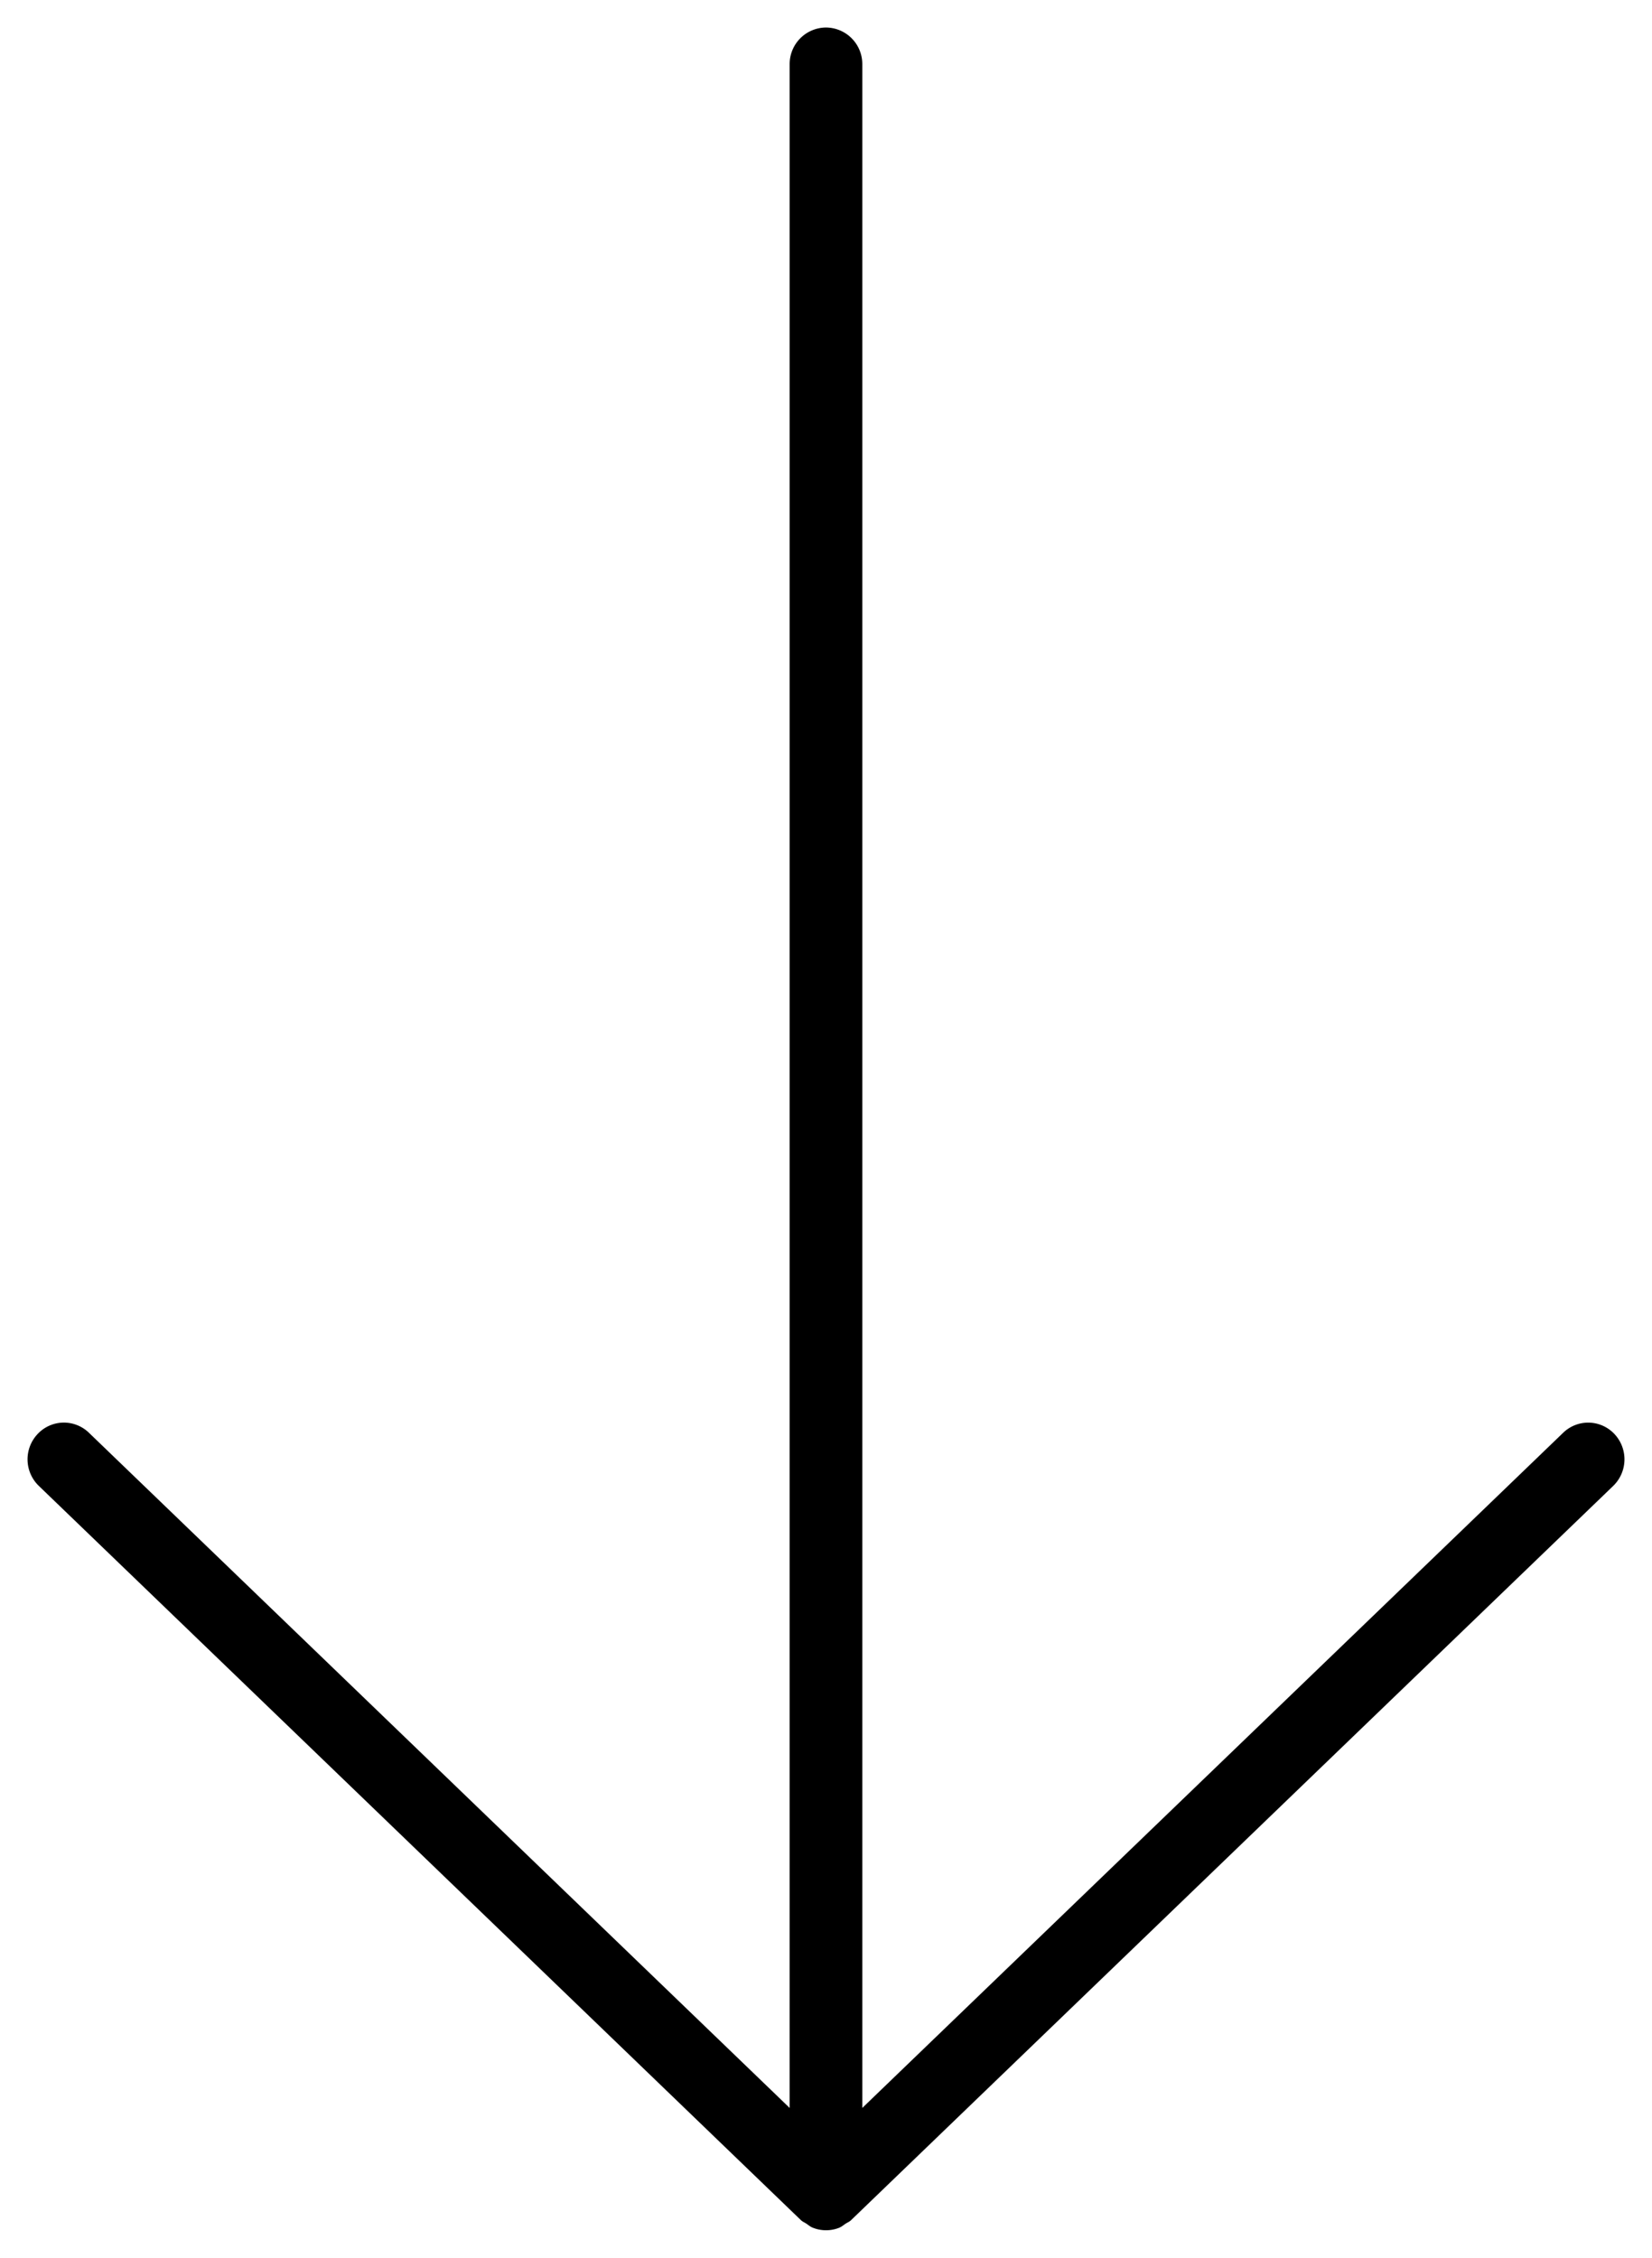 <svg xmlns="http://www.w3.org/2000/svg" width="30" height="41" viewBox="0 0 30 41">
	<path fill="#000" fill-rule="nonzero" d="M15.248 40.45c.04-.016.072-.045.108-.069.033-.022.07-.035.098-.063l13.841-13.334a.672.672 0 0 0 .023-.943.653.653 0 0 0-.931-.023L15.659 38.279V1.167A.663.663 0 0 0 15 .5a.663.663 0 0 0-.66.667v37.112L1.615 26.018a.653.653 0 0 0-.932.023.67.67 0 0 0 .023.943l13.84 13.334c.03.028.066.041.098.063.036.024.068.053.109.07a.65.65 0 0 0 .496 0z"/>
</svg>
